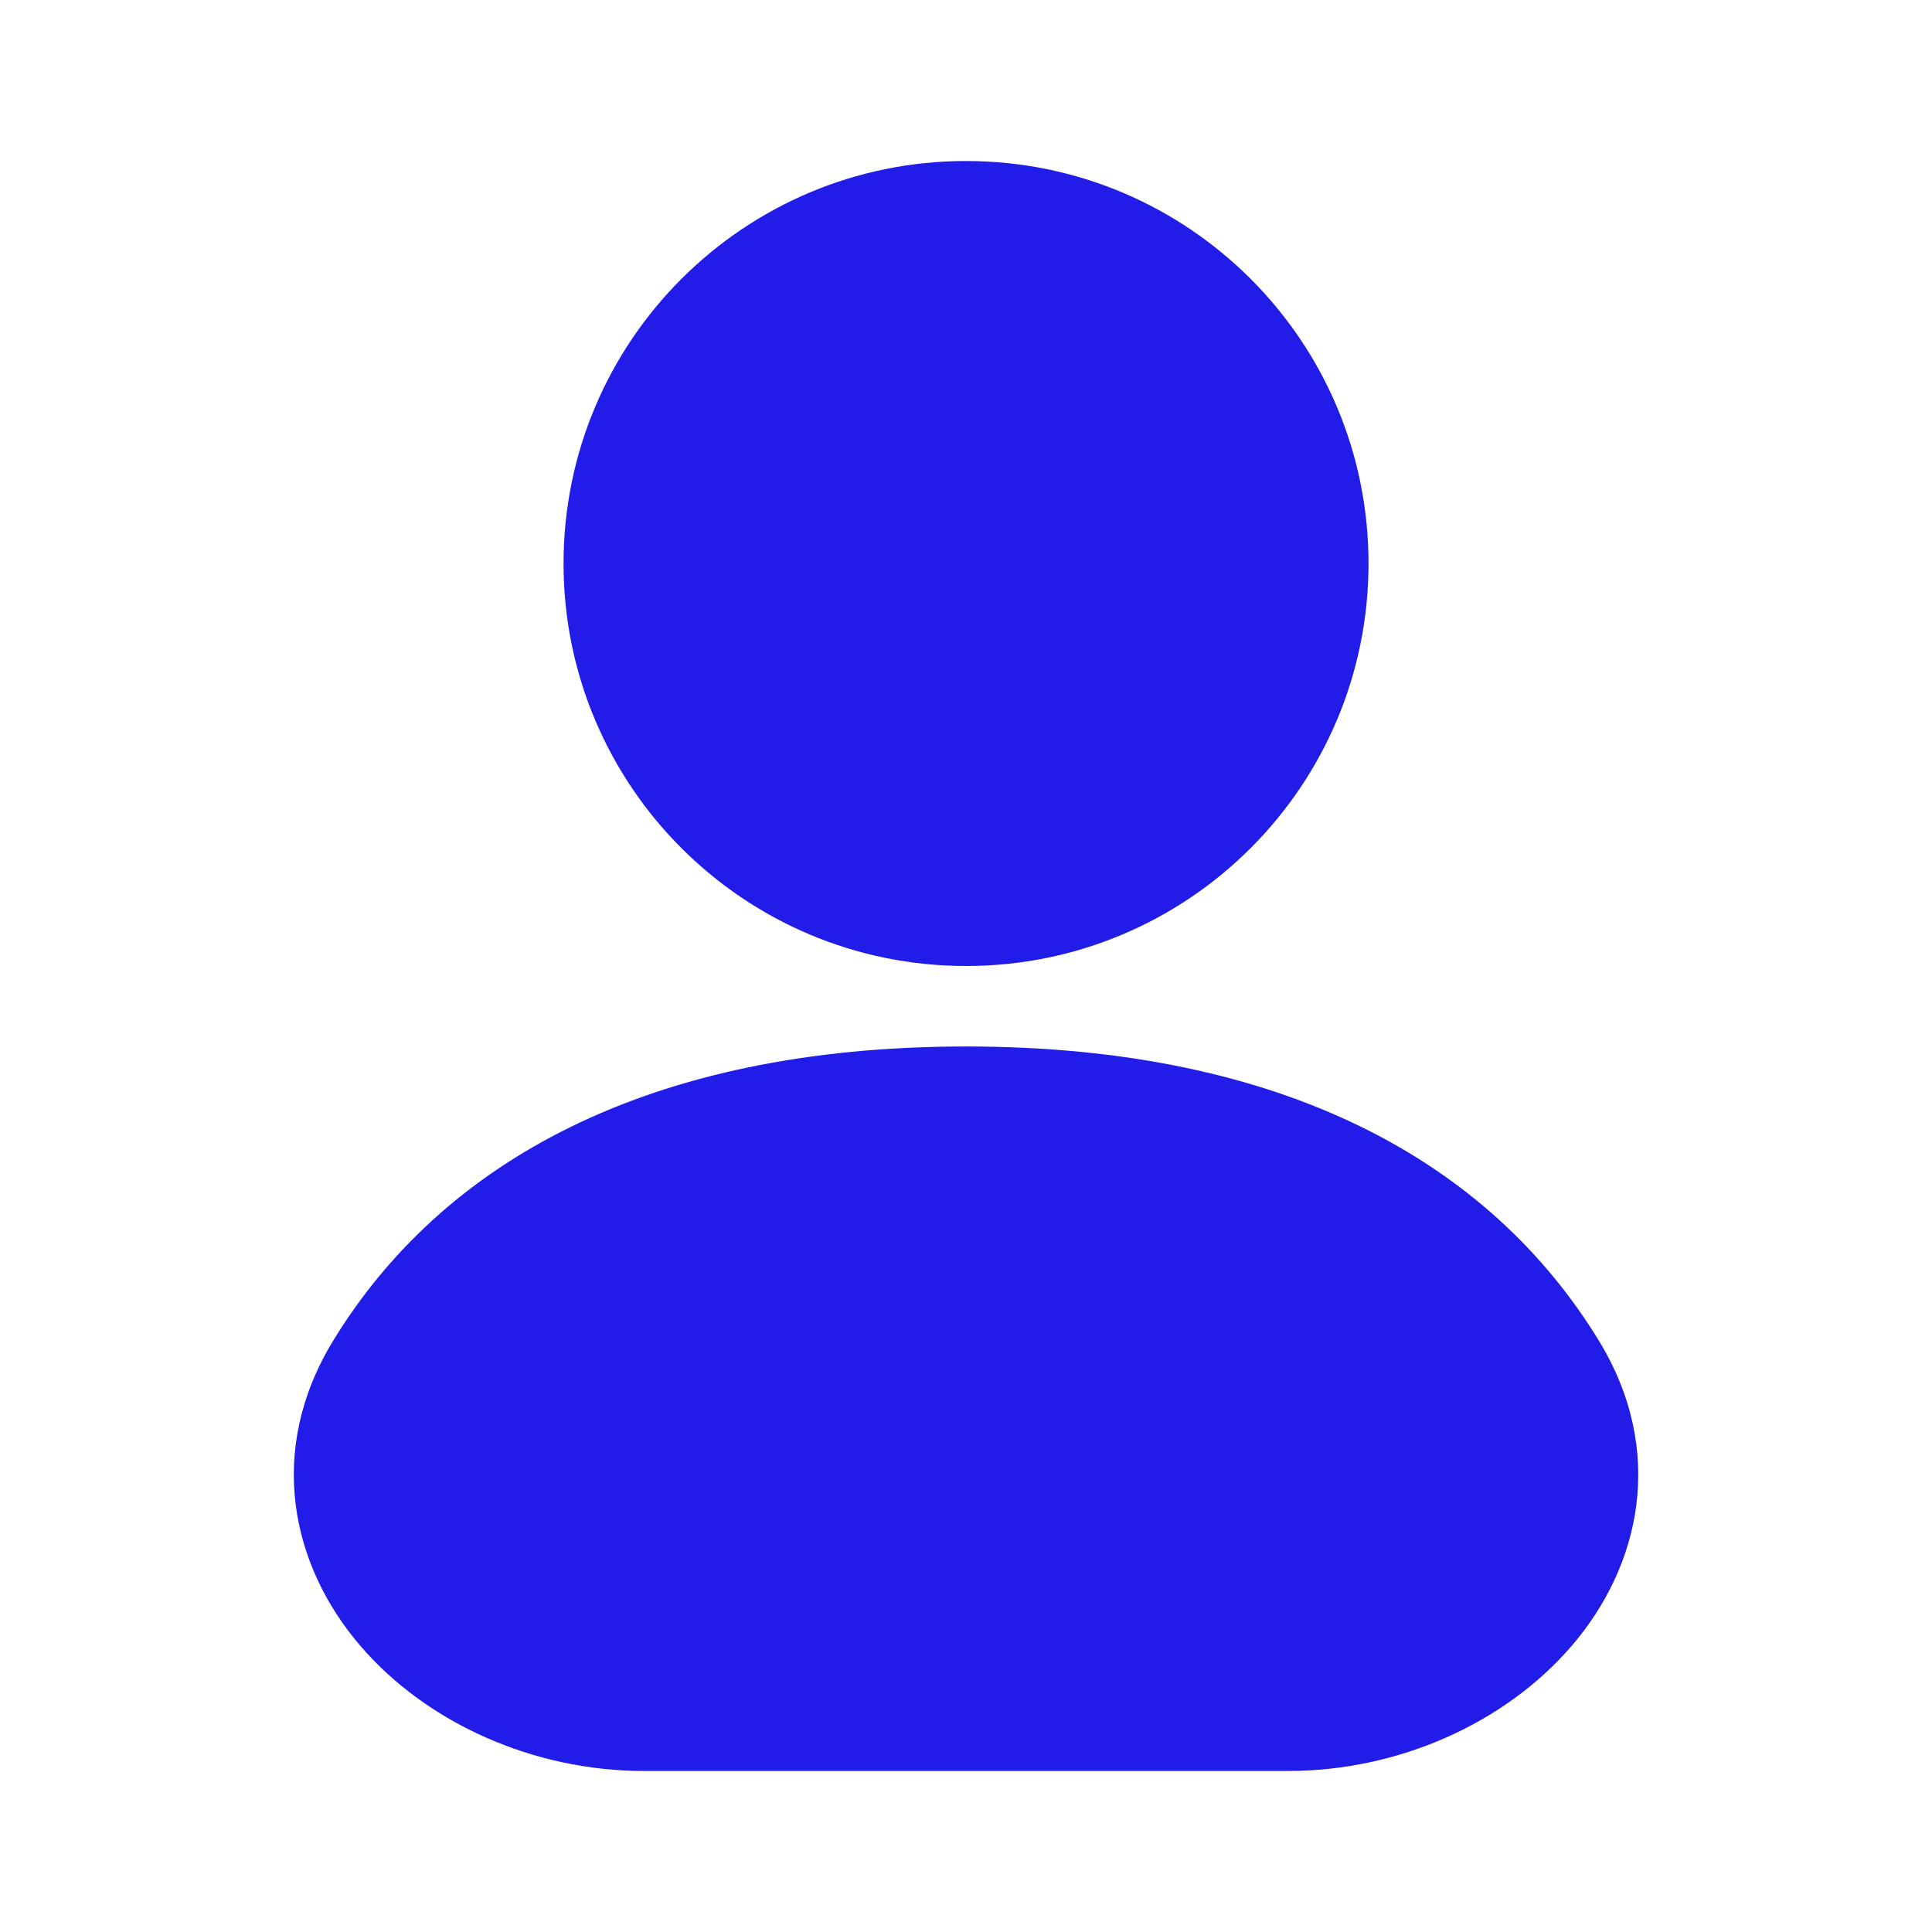<svg width="32" height="32" viewBox="0 0 32 32" fill="none" xmlns="http://www.w3.org/2000/svg">
<path fill-rule="evenodd" clip-rule="evenodd" d="M16.001 2.667C12.319 2.667 9.334 5.651 9.334 9.333C9.334 13.015 12.319 16 16.001 16C19.683 16 22.667 13.015 22.667 9.333C22.667 5.651 19.683 2.667 16.001 2.667Z" fill="#211CE8"/>
<path fill-rule="evenodd" clip-rule="evenodd" d="M16 17.333C10.716 17.333 7.317 19.262 5.518 22.207C4.402 24.035 4.829 25.937 5.971 27.263C7.066 28.536 8.83 29.333 10.667 29.333H21.334C23.171 29.333 24.935 28.536 26.03 27.263C27.172 25.937 27.599 24.035 26.483 22.207C24.683 19.262 21.285 17.333 16 17.333Z" fill="#211CE8"/>
</svg>
